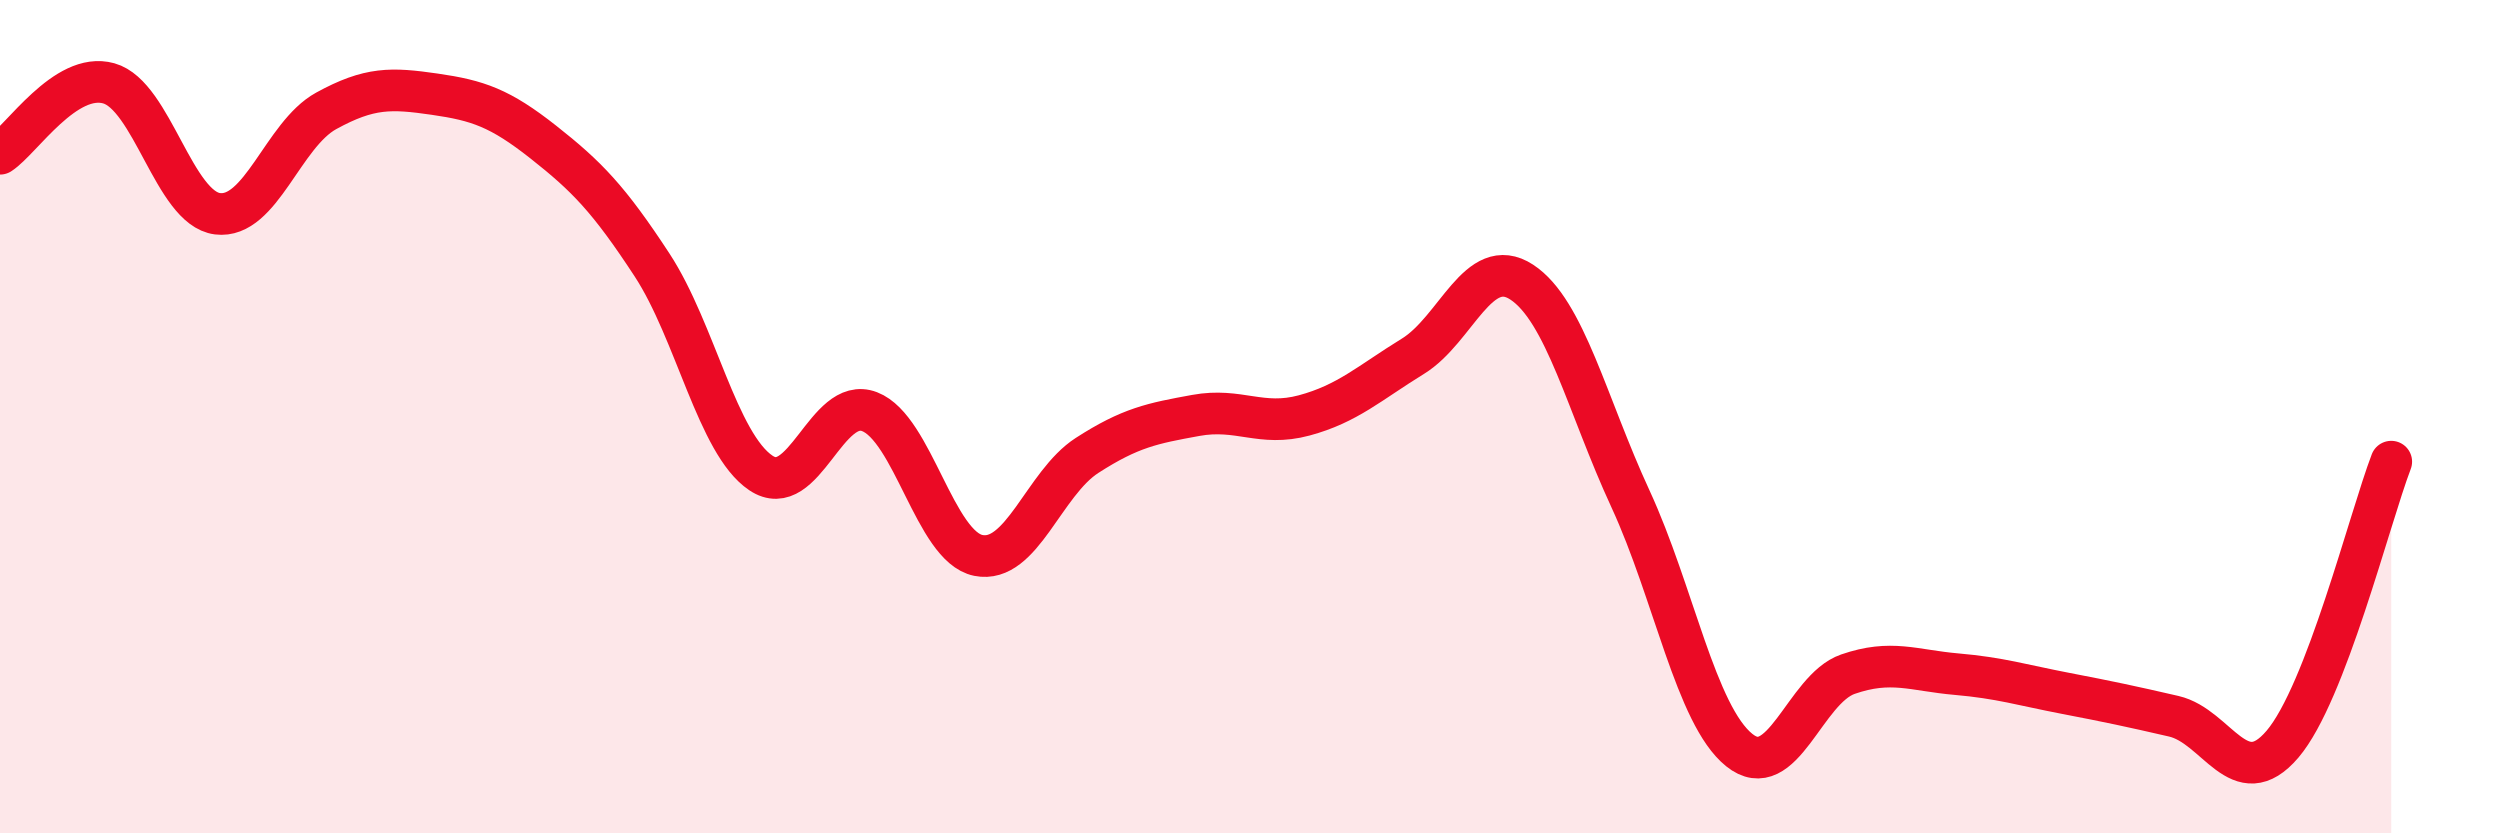 
    <svg width="60" height="20" viewBox="0 0 60 20" xmlns="http://www.w3.org/2000/svg">
      <path
        d="M 0,3.69 C 0.52,3.35 1.57,1.71 2.61,2 C 3.65,2.29 4.18,5 5.22,5.13 C 6.26,5.26 6.79,3.23 7.83,2.66 C 8.87,2.09 9.39,2.11 10.43,2.26 C 11.47,2.41 12,2.59 13.04,3.41 C 14.08,4.23 14.61,4.77 15.65,6.36 C 16.69,7.95 17.22,10.65 18.26,11.35 C 19.3,12.05 19.83,9.48 20.87,9.88 C 21.91,10.28 22.44,13.12 23.48,13.33 C 24.52,13.54 25.05,11.6 26.09,10.93 C 27.13,10.26 27.66,10.16 28.7,9.97 C 29.74,9.78 30.26,10.25 31.3,9.97 C 32.34,9.69 32.87,9.19 33.91,8.55 C 34.95,7.91 35.48,6.09 36.52,6.77 C 37.56,7.45 38.09,9.72 39.13,11.97 C 40.17,14.22 40.7,17.16 41.74,18 C 42.78,18.84 43.31,16.54 44.35,16.18 C 45.39,15.82 45.92,16.09 46.96,16.18 C 48,16.27 48.53,16.44 49.57,16.64 C 50.61,16.84 51.13,16.95 52.17,17.19 C 53.21,17.43 53.74,19.08 54.78,17.86 C 55.82,16.64 56.87,12.44 57.39,11.08L57.39 20L0 20Z"
        fill="#EB0A25"
        opacity="0.1"
        stroke-linecap="round"
        stroke-linejoin="round"
      />
      <path
        d="M 0,3.69 C 0.52,3.35 1.57,1.71 2.61,2 C 3.65,2.29 4.18,5 5.22,5.13 C 6.26,5.26 6.79,3.23 7.83,2.66 C 8.87,2.09 9.39,2.11 10.43,2.26 C 11.47,2.41 12,2.59 13.04,3.41 C 14.08,4.23 14.61,4.77 15.65,6.36 C 16.69,7.95 17.22,10.65 18.26,11.35 C 19.3,12.05 19.83,9.48 20.87,9.88 C 21.91,10.28 22.44,13.12 23.48,13.33 C 24.52,13.54 25.05,11.6 26.09,10.93 C 27.13,10.26 27.66,10.16 28.7,9.97 C 29.74,9.78 30.26,10.25 31.3,9.97 C 32.34,9.69 32.87,9.19 33.91,8.55 C 34.95,7.91 35.48,6.09 36.52,6.77 C 37.56,7.45 38.09,9.72 39.13,11.97 C 40.17,14.22 40.7,17.16 41.74,18 C 42.78,18.84 43.31,16.54 44.35,16.18 C 45.39,15.82 45.92,16.09 46.96,16.18 C 48,16.27 48.53,16.44 49.57,16.64 C 50.61,16.84 51.13,16.95 52.17,17.19 C 53.21,17.43 53.74,19.08 54.78,17.86 C 55.82,16.64 56.87,12.44 57.39,11.08"
        stroke="#EB0A25"
        stroke-width="1"
        fill="none"
        stroke-linecap="round"
        stroke-linejoin="round"
      />
    </svg>
  